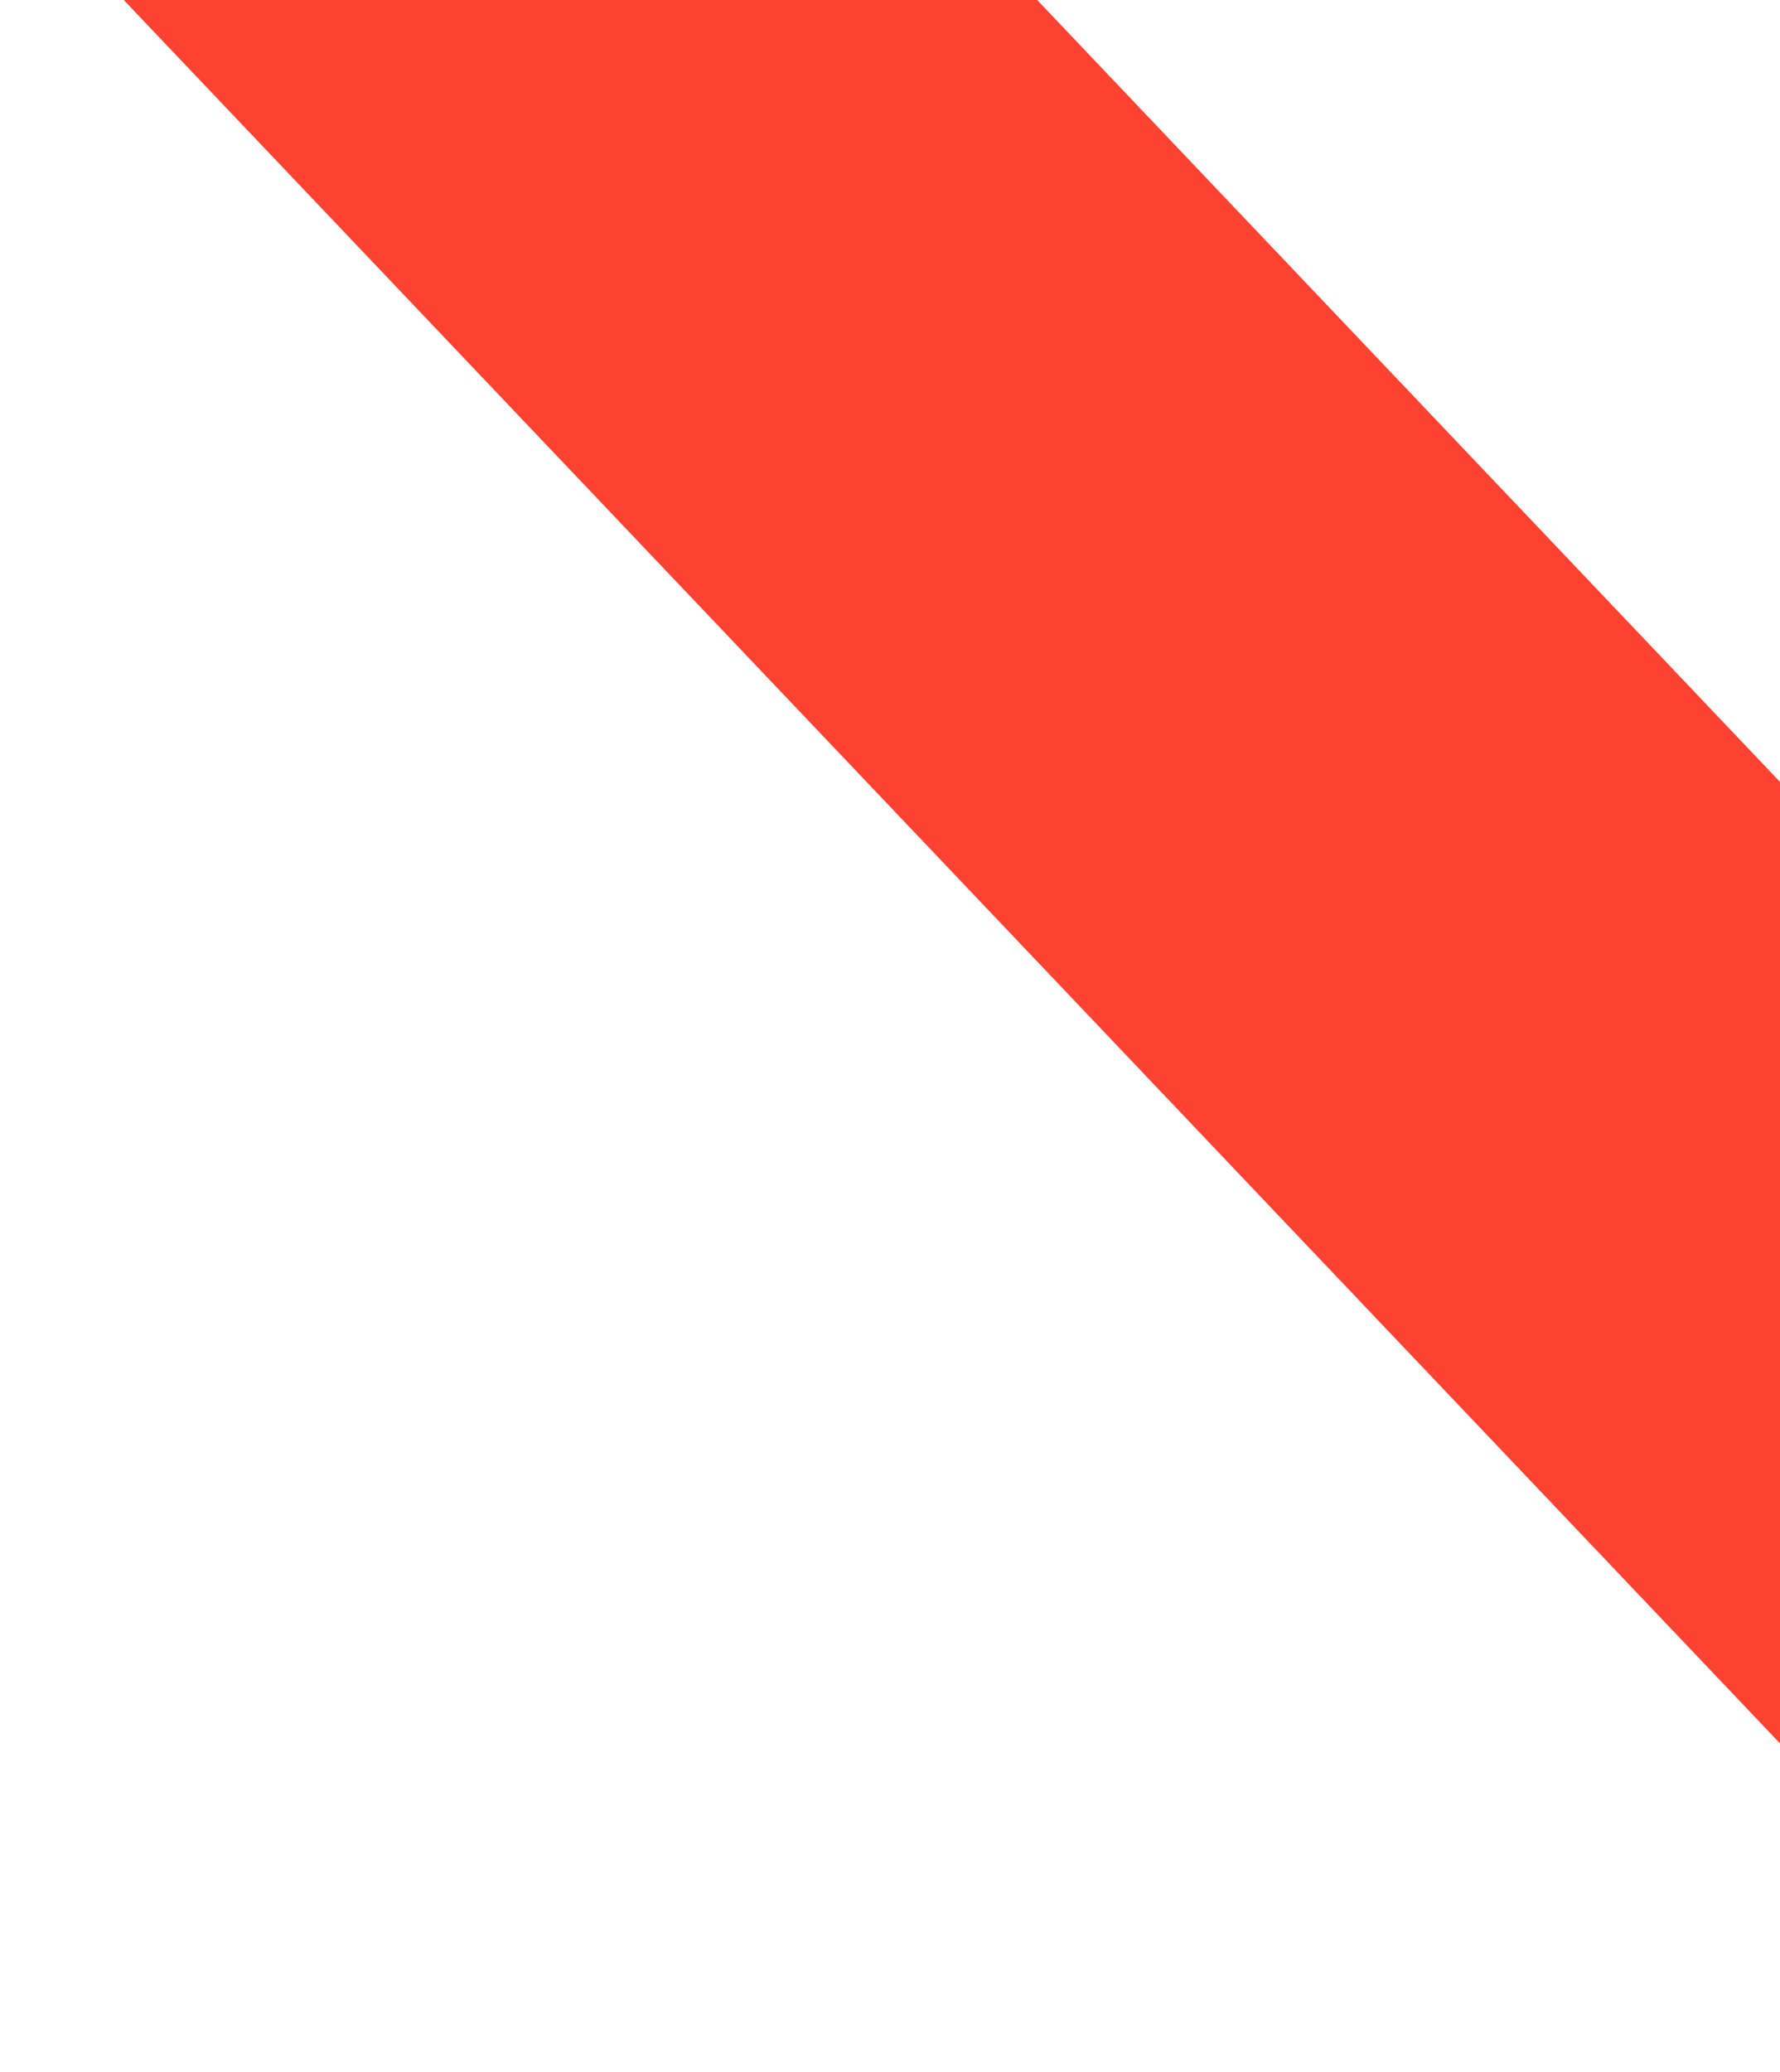 <svg width="55" height="64" viewBox="0 0 55 64" fill="none" xmlns="http://www.w3.org/2000/svg">
<path fill-rule="evenodd" clip-rule="evenodd" d="M15.776 -17.122L77.601 47.932C78.715 49.103 78.715 51.003 77.601 52.174L67.521 62.781C66.407 63.953 64.602 63.953 63.489 62.781L1.664 -2.272C0.552 -3.444 0.552 -5.343 1.664 -6.515L11.745 -17.122C12.858 -18.293 14.663 -18.293 15.776 -17.122Z" fill="#FC4231"/>
</svg>
